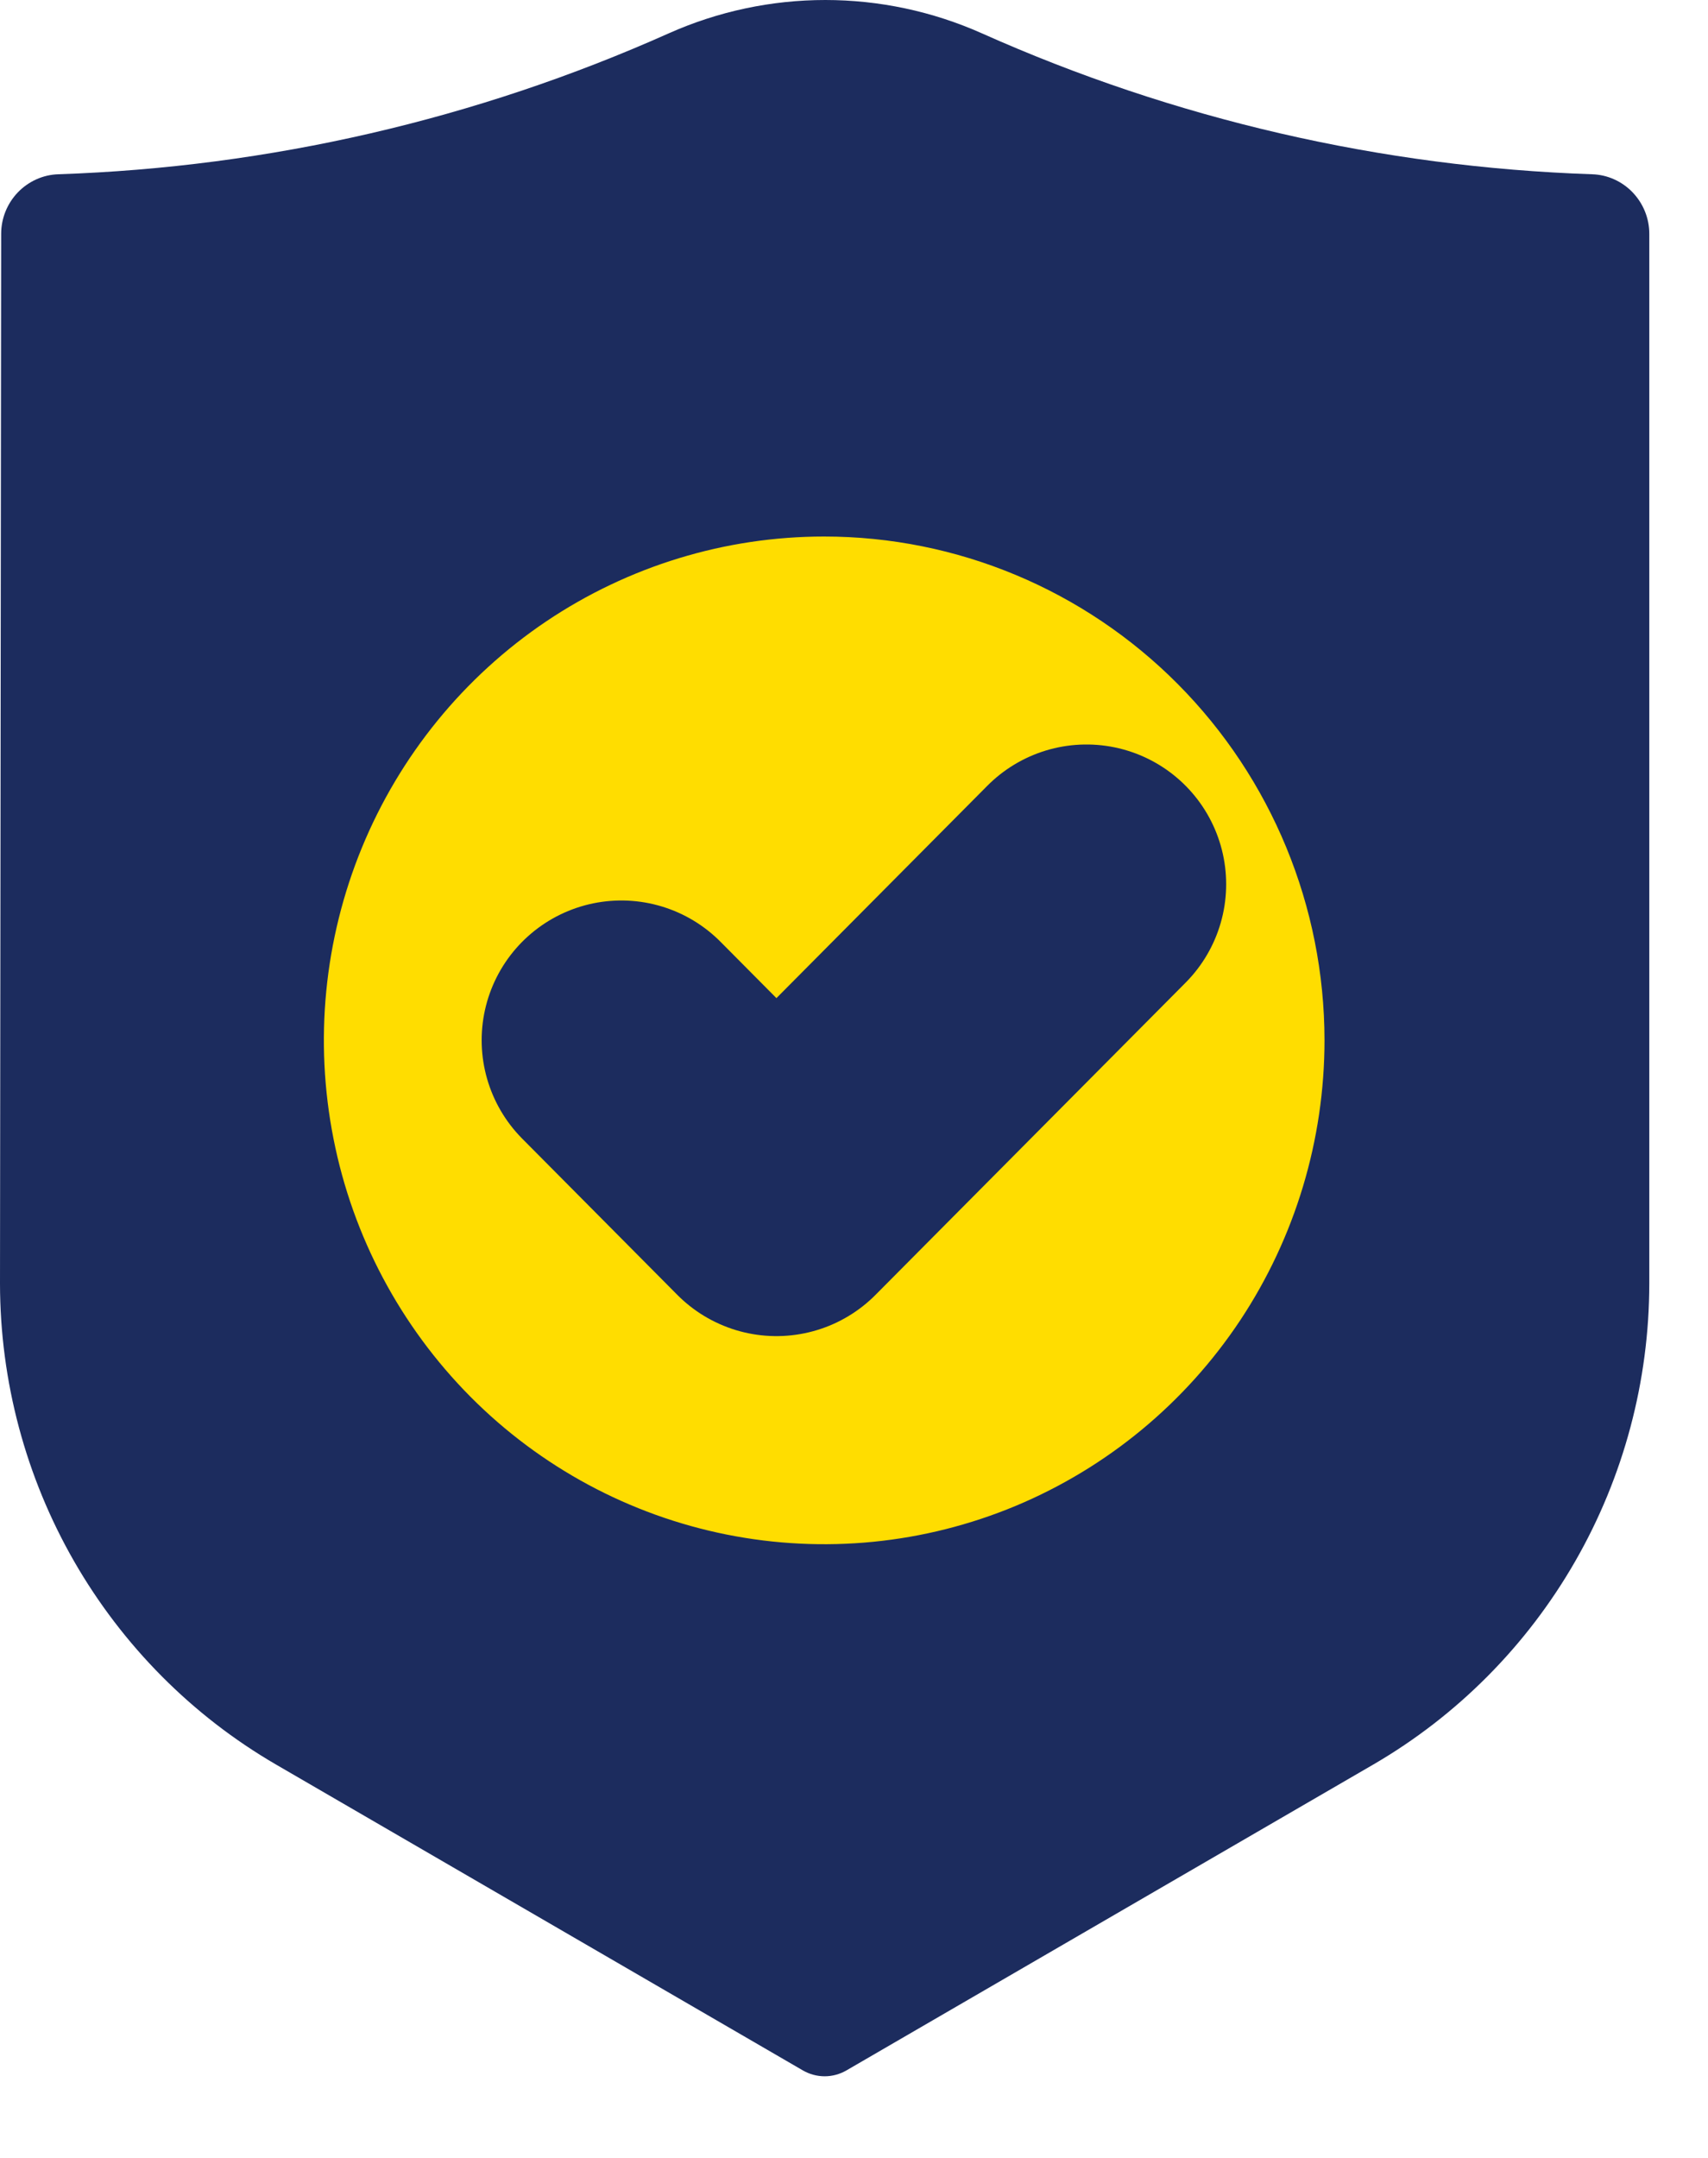 <svg width="19" height="24" viewBox="0 0 19 24" fill="none" xmlns="http://www.w3.org/2000/svg">
<path d="M0 14.276C0.001 15.36 0.285 16.425 0.824 17.364C1.363 18.302 2.137 19.082 3.069 19.624L8.93 23.026C9.004 23.069 9.088 23.092 9.174 23.092C9.259 23.092 9.343 23.069 9.417 23.026L15.278 19.624C16.21 19.082 16.985 18.302 17.523 17.364C18.062 16.425 18.346 15.36 18.347 14.276V2.6C18.347 2.428 18.28 2.263 18.161 2.139C18.043 2.016 17.881 1.943 17.71 1.938C15.368 1.859 13.063 1.327 10.921 0.37C10.373 0.126 9.78 0 9.181 0C8.582 0 7.989 0.126 7.441 0.37C5.299 1.327 2.993 1.859 0.65 1.938C0.479 1.943 0.318 2.016 0.199 2.139C0.08 2.263 0.013 2.428 0.013 2.6L0 14.276Z" fill="#1C2C5E"/>
<path d="M14.734 11.569C14.734 12.677 14.408 13.761 13.797 14.683C13.185 15.605 12.316 16.323 11.299 16.748C10.282 17.172 9.163 17.283 8.083 17.067C7.004 16.851 6.012 16.318 5.233 15.534C4.455 14.75 3.924 13.752 3.71 12.665C3.495 11.578 3.605 10.451 4.026 9.427C4.447 8.403 5.161 7.527 6.076 6.911C6.991 6.296 8.067 5.967 9.168 5.967C10.644 5.967 12.059 6.558 13.102 7.608C14.146 8.659 14.733 10.083 14.734 11.569Z" fill="#FFDD00"/>
<path d="M12.086 9.834L8.637 13.306L6.912 11.569" stroke="#1C2C5E" stroke-width="3.108" stroke-linecap="round" stroke-linejoin="round"/>
</svg>

